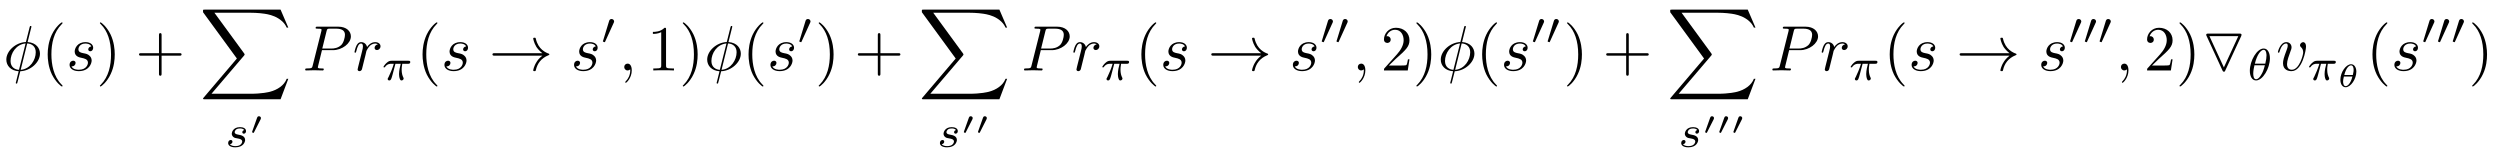 <?xml version="1.0" encoding="UTF-8"?>
<svg xmlns="http://www.w3.org/2000/svg" xmlns:xlink="http://www.w3.org/1999/xlink" viewBox="0 0 389 25" version="1.2">
<defs>
<g>
<symbol overflow="visible" id="glyph0-0">
<path style="stroke:none;" d=""/>
</symbol>
<symbol overflow="visible" id="glyph0-1">
<path style="stroke:none;" d="M 4.359 -6.672 C 4.359 -6.703 4.391 -6.812 4.391 -6.812 C 4.391 -6.828 4.391 -6.922 4.266 -6.922 C 4.172 -6.922 4.156 -6.891 4.109 -6.719 L 3.531 -4.422 C 1.953 -4.359 0.484 -3.047 0.484 -1.688 C 0.484 -0.734 1.188 0.047 2.406 0.125 C 2.328 0.422 2.25 0.75 2.172 1.062 C 2.047 1.531 1.953 1.906 1.953 1.938 C 1.953 2.031 2.031 2.047 2.078 2.047 C 2.125 2.047 2.141 2.031 2.172 2 C 2.188 1.984 2.25 1.75 2.281 1.609 L 2.656 0.125 C 4.266 0.062 5.719 -1.281 5.719 -2.609 C 5.719 -3.406 5.188 -4.312 3.797 -4.422 Z M 2.453 -0.094 C 1.859 -0.125 1.141 -0.484 1.141 -1.469 C 1.141 -2.672 2 -4.062 3.484 -4.203 Z M 3.734 -4.203 C 4.5 -4.156 5.062 -3.703 5.062 -2.828 C 5.062 -1.641 4.203 -0.219 2.719 -0.094 Z "/>
</symbol>
<symbol overflow="visible" id="glyph0-2">
<path style="stroke:none;" d="M 3.891 -3.734 C 3.625 -3.719 3.422 -3.5 3.422 -3.281 C 3.422 -3.141 3.516 -2.984 3.734 -2.984 C 3.953 -2.984 4.188 -3.156 4.188 -3.547 C 4.188 -4 3.766 -4.406 3 -4.406 C 1.688 -4.406 1.312 -3.391 1.312 -2.953 C 1.312 -2.172 2.047 -2.031 2.344 -1.969 C 2.859 -1.859 3.375 -1.75 3.375 -1.203 C 3.375 -0.953 3.156 -0.109 1.953 -0.109 C 1.812 -0.109 1.047 -0.109 0.812 -0.641 C 1.203 -0.594 1.453 -0.891 1.453 -1.172 C 1.453 -1.391 1.281 -1.516 1.078 -1.516 C 0.812 -1.516 0.516 -1.312 0.516 -0.859 C 0.516 -0.297 1.094 0.109 1.938 0.109 C 3.562 0.109 3.953 -1.094 3.953 -1.547 C 3.953 -1.906 3.766 -2.156 3.641 -2.266 C 3.375 -2.547 3.078 -2.609 2.641 -2.688 C 2.281 -2.766 1.891 -2.844 1.891 -3.297 C 1.891 -3.578 2.125 -4.188 3 -4.188 C 3.25 -4.188 3.75 -4.109 3.891 -3.734 Z "/>
</symbol>
<symbol overflow="visible" id="glyph0-3">
<path style="stroke:none;" d="M 3.016 -3.156 L 4.719 -3.156 C 6.125 -3.156 7.516 -4.188 7.516 -5.297 C 7.516 -6.078 6.859 -6.812 5.547 -6.812 L 2.328 -6.812 C 2.141 -6.812 2.031 -6.812 2.031 -6.625 C 2.031 -6.5 2.109 -6.5 2.312 -6.5 C 2.438 -6.5 2.625 -6.484 2.734 -6.484 C 2.906 -6.453 2.953 -6.438 2.953 -6.312 C 2.953 -6.281 2.953 -6.25 2.922 -6.125 L 1.578 -0.781 C 1.484 -0.391 1.469 -0.312 0.672 -0.312 C 0.516 -0.312 0.406 -0.312 0.406 -0.125 C 0.406 0 0.516 0 0.547 0 C 0.828 0 1.531 -0.031 1.812 -0.031 C 2.031 -0.031 2.25 -0.016 2.453 -0.016 C 2.672 -0.016 2.891 0 3.094 0 C 3.172 0 3.297 0 3.297 -0.203 C 3.297 -0.312 3.203 -0.312 3.016 -0.312 C 2.656 -0.312 2.375 -0.312 2.375 -0.484 C 2.375 -0.547 2.391 -0.594 2.406 -0.656 Z M 3.734 -6.125 C 3.828 -6.469 3.844 -6.5 4.281 -6.5 L 5.234 -6.5 C 6.062 -6.5 6.594 -6.234 6.594 -5.547 C 6.594 -5.156 6.391 -4.297 6 -3.938 C 5.5 -3.484 4.906 -3.406 4.469 -3.406 L 3.062 -3.406 Z "/>
</symbol>
<symbol overflow="visible" id="glyph0-4">
<path style="stroke:none;" d="M 0.875 -0.594 C 0.844 -0.438 0.781 -0.203 0.781 -0.156 C 0.781 0.016 0.922 0.109 1.078 0.109 C 1.203 0.109 1.375 0.031 1.453 -0.172 C 1.469 -0.203 1.797 -1.562 1.844 -1.75 C 1.922 -2.078 2.109 -2.766 2.156 -3.047 C 2.203 -3.172 2.484 -3.641 2.719 -3.859 C 2.797 -3.922 3.094 -4.188 3.516 -4.188 C 3.781 -4.188 3.922 -4.062 3.938 -4.062 C 3.641 -4.016 3.422 -3.781 3.422 -3.516 C 3.422 -3.359 3.531 -3.172 3.797 -3.172 C 4.062 -3.172 4.344 -3.406 4.344 -3.766 C 4.344 -4.109 4.031 -4.406 3.516 -4.406 C 2.875 -4.406 2.438 -3.922 2.25 -3.641 C 2.156 -4.094 1.797 -4.406 1.328 -4.406 C 0.875 -4.406 0.688 -4.016 0.594 -3.844 C 0.422 -3.5 0.297 -2.906 0.297 -2.875 C 0.297 -2.766 0.391 -2.766 0.406 -2.766 C 0.516 -2.766 0.516 -2.781 0.578 -3 C 0.75 -3.703 0.953 -4.188 1.312 -4.188 C 1.469 -4.188 1.609 -4.109 1.609 -3.734 C 1.609 -3.516 1.578 -3.406 1.453 -2.891 Z "/>
</symbol>
<symbol overflow="visible" id="glyph0-5">
<path style="stroke:none;" d="M 2.031 -0.016 C 2.031 -0.672 1.781 -1.062 1.391 -1.062 C 1.062 -1.062 0.859 -0.812 0.859 -0.531 C 0.859 -0.266 1.062 0 1.391 0 C 1.5 0 1.641 -0.047 1.734 -0.125 C 1.766 -0.156 1.781 -0.156 1.781 -0.156 C 1.797 -0.156 1.797 -0.156 1.797 -0.016 C 1.797 0.734 1.453 1.328 1.125 1.656 C 1.016 1.766 1.016 1.781 1.016 1.812 C 1.016 1.891 1.062 1.922 1.109 1.922 C 1.219 1.922 2.031 1.156 2.031 -0.016 Z "/>
</symbol>
<symbol overflow="visible" id="glyph0-6">
<path style="stroke:none;" d="M 4.672 -3.703 C 4.672 -4.25 4.406 -4.406 4.234 -4.406 C 3.984 -4.406 3.734 -4.141 3.734 -3.922 C 3.734 -3.797 3.781 -3.734 3.891 -3.625 C 4.109 -3.422 4.234 -3.172 4.234 -2.812 C 4.234 -2.391 3.625 -0.109 2.469 -0.109 C 1.953 -0.109 1.719 -0.453 1.719 -0.984 C 1.719 -1.531 2 -2.266 2.297 -3.094 C 2.375 -3.266 2.422 -3.406 2.422 -3.594 C 2.422 -4.031 2.109 -4.406 1.609 -4.406 C 0.672 -4.406 0.297 -2.953 0.297 -2.875 C 0.297 -2.766 0.391 -2.766 0.406 -2.766 C 0.516 -2.766 0.516 -2.797 0.562 -2.953 C 0.859 -3.953 1.281 -4.188 1.578 -4.188 C 1.656 -4.188 1.828 -4.188 1.828 -3.875 C 1.828 -3.625 1.719 -3.344 1.656 -3.172 C 1.219 -2.016 1.094 -1.562 1.094 -1.125 C 1.094 -0.047 1.969 0.109 2.422 0.109 C 4.094 0.109 4.672 -3.188 4.672 -3.703 Z "/>
</symbol>
<symbol overflow="visible" id="glyph1-0">
<path style="stroke:none;" d=""/>
</symbol>
<symbol overflow="visible" id="glyph1-1">
<path style="stroke:none;" d="M 3.297 2.391 C 3.297 2.359 3.297 2.344 3.125 2.172 C 1.891 0.922 1.562 -0.969 1.562 -2.5 C 1.562 -4.234 1.938 -5.969 3.172 -7.203 C 3.297 -7.328 3.297 -7.344 3.297 -7.375 C 3.297 -7.453 3.266 -7.484 3.203 -7.484 C 3.094 -7.484 2.203 -6.797 1.609 -5.531 C 1.109 -4.438 0.984 -3.328 0.984 -2.5 C 0.984 -1.719 1.094 -0.516 1.641 0.625 C 2.25 1.844 3.094 2.5 3.203 2.5 C 3.266 2.5 3.297 2.469 3.297 2.391 Z "/>
</symbol>
<symbol overflow="visible" id="glyph1-2">
<path style="stroke:none;" d="M 2.875 -2.5 C 2.875 -3.266 2.766 -4.469 2.219 -5.609 C 1.625 -6.828 0.766 -7.484 0.672 -7.484 C 0.609 -7.484 0.562 -7.438 0.562 -7.375 C 0.562 -7.344 0.562 -7.328 0.75 -7.141 C 1.734 -6.156 2.297 -4.578 2.297 -2.5 C 2.297 -0.781 1.938 0.969 0.703 2.219 C 0.562 2.344 0.562 2.359 0.562 2.391 C 0.562 2.453 0.609 2.5 0.672 2.5 C 0.766 2.5 1.672 1.812 2.25 0.547 C 2.766 -0.547 2.875 -1.656 2.875 -2.5 Z "/>
</symbol>
<symbol overflow="visible" id="glyph1-3">
<path style="stroke:none;" d="M 4.078 -2.297 L 6.859 -2.297 C 7 -2.297 7.188 -2.297 7.188 -2.5 C 7.188 -2.688 7 -2.688 6.859 -2.688 L 4.078 -2.688 L 4.078 -5.484 C 4.078 -5.625 4.078 -5.812 3.875 -5.812 C 3.672 -5.812 3.672 -5.625 3.672 -5.484 L 3.672 -2.688 L 0.891 -2.688 C 0.75 -2.688 0.562 -2.688 0.562 -2.5 C 0.562 -2.297 0.75 -2.297 0.891 -2.297 L 3.672 -2.297 L 3.672 0.5 C 3.672 0.641 3.672 0.828 3.875 0.828 C 4.078 0.828 4.078 0.641 4.078 0.5 Z "/>
</symbol>
<symbol overflow="visible" id="glyph1-4">
<path style="stroke:none;" d="M 2.938 -6.375 C 2.938 -6.625 2.938 -6.641 2.703 -6.641 C 2.078 -6 1.203 -6 0.891 -6 L 0.891 -5.688 C 1.094 -5.688 1.672 -5.688 2.188 -5.953 L 2.188 -0.781 C 2.188 -0.422 2.156 -0.312 1.266 -0.312 L 0.953 -0.312 L 0.953 0 C 1.297 -0.031 2.156 -0.031 2.562 -0.031 C 2.953 -0.031 3.828 -0.031 4.172 0 L 4.172 -0.312 L 3.859 -0.312 C 2.953 -0.312 2.938 -0.422 2.938 -0.781 Z "/>
</symbol>
<symbol overflow="visible" id="glyph1-5">
<path style="stroke:none;" d="M 1.266 -0.766 L 2.328 -1.797 C 3.875 -3.172 4.469 -3.703 4.469 -4.703 C 4.469 -5.844 3.578 -6.641 2.359 -6.641 C 1.234 -6.641 0.5 -5.719 0.5 -4.828 C 0.5 -4.281 1 -4.281 1.031 -4.281 C 1.203 -4.281 1.547 -4.391 1.547 -4.812 C 1.547 -5.062 1.359 -5.328 1.016 -5.328 C 0.938 -5.328 0.922 -5.328 0.891 -5.312 C 1.109 -5.969 1.656 -6.328 2.234 -6.328 C 3.141 -6.328 3.562 -5.516 3.562 -4.703 C 3.562 -3.906 3.078 -3.125 2.516 -2.5 L 0.609 -0.375 C 0.5 -0.266 0.5 -0.234 0.5 0 L 4.203 0 L 4.469 -1.734 L 4.234 -1.734 C 4.172 -1.438 4.109 -1 4 -0.844 C 3.938 -0.766 3.281 -0.766 3.062 -0.766 Z "/>
</symbol>
<symbol overflow="visible" id="glyph2-0">
<path style="stroke:none;" d=""/>
</symbol>
<symbol overflow="visible" id="glyph2-1">
<path style="stroke:none;" d="M 12.625 13.953 L 13.828 10.766 L 13.578 10.766 C 13.188 11.797 12.125 12.484 10.984 12.781 C 10.781 12.828 9.797 13.094 7.891 13.094 L 1.875 13.094 L 6.953 7.141 C 7.016 7.062 7.031 7.031 7.031 6.984 C 7.031 6.953 7.031 6.922 6.969 6.828 L 2.328 0.484 L 7.781 0.484 C 9.125 0.484 10.031 0.625 10.125 0.641 C 10.656 0.719 11.531 0.891 12.312 1.391 C 12.562 1.547 13.234 2 13.578 2.797 L 13.828 2.797 L 12.625 0 L 0.844 0 C 0.609 0 0.594 0.016 0.562 0.062 C 0.562 0.094 0.562 0.297 0.562 0.406 L 5.828 7.609 L 0.672 13.672 C 0.562 13.781 0.562 13.844 0.562 13.844 C 0.562 13.953 0.656 13.953 0.844 13.953 Z "/>
</symbol>
<symbol overflow="visible" id="glyph3-0">
<path style="stroke:none;" d=""/>
</symbol>
<symbol overflow="visible" id="glyph3-1">
<path style="stroke:none;" d="M 3 -2.625 C 2.828 -2.578 2.703 -2.438 2.703 -2.297 C 2.703 -2.125 2.844 -2.062 2.938 -2.062 C 3.016 -2.062 3.281 -2.109 3.281 -2.469 C 3.281 -2.922 2.781 -3.078 2.344 -3.078 C 1.266 -3.078 1.062 -2.266 1.062 -2.062 C 1.062 -1.797 1.219 -1.625 1.312 -1.547 C 1.484 -1.406 1.609 -1.375 2.094 -1.297 C 2.25 -1.266 2.688 -1.188 2.688 -0.844 C 2.688 -0.719 2.609 -0.453 2.328 -0.281 C 2.047 -0.125 1.703 -0.125 1.625 -0.125 C 1.344 -0.125 0.953 -0.188 0.781 -0.422 C 1.016 -0.453 1.172 -0.625 1.172 -0.812 C 1.172 -0.984 1.047 -1.078 0.906 -1.078 C 0.703 -1.078 0.5 -0.906 0.5 -0.609 C 0.5 -0.188 0.938 0.062 1.609 0.062 C 2.906 0.062 3.141 -0.812 3.141 -1.078 C 3.141 -1.719 2.438 -1.844 2.172 -1.891 C 2.109 -1.906 1.938 -1.938 1.891 -1.953 C 1.641 -2 1.516 -2.141 1.516 -2.297 C 1.516 -2.453 1.641 -2.641 1.797 -2.75 C 1.984 -2.859 2.219 -2.875 2.344 -2.875 C 2.484 -2.875 2.844 -2.859 3 -2.625 Z "/>
</symbol>
<symbol overflow="visible" id="glyph3-2">
<path style="stroke:none;" d="M 2.172 -2.531 L 3 -2.531 C 2.891 -2.109 2.734 -1.484 2.734 -0.922 C 2.734 -0.641 2.781 -0.453 2.812 -0.312 C 2.922 0.047 3.016 0.062 3.125 0.062 C 3.297 0.062 3.453 -0.078 3.453 -0.25 C 3.453 -0.297 3.438 -0.328 3.406 -0.391 C 3.266 -0.656 3.141 -1.047 3.141 -1.625 C 3.141 -1.75 3.141 -2.031 3.234 -2.531 L 4.109 -2.531 C 4.234 -2.531 4.297 -2.531 4.375 -2.578 C 4.469 -2.656 4.484 -2.766 4.484 -2.797 C 4.484 -3 4.312 -3 4.188 -3 L 1.562 -3 C 1.281 -3 1.078 -2.938 0.766 -2.641 C 0.578 -2.484 0.312 -2.109 0.312 -2.047 C 0.312 -1.969 0.406 -1.969 0.438 -1.969 C 0.516 -1.969 0.516 -1.984 0.562 -2.047 C 0.906 -2.531 1.344 -2.531 1.5 -2.531 L 1.922 -2.531 C 1.703 -1.766 1.328 -0.938 1.125 -0.516 C 1.078 -0.438 1.016 -0.281 0.984 -0.266 C 0.984 -0.234 0.969 -0.203 0.969 -0.156 C 0.969 -0.047 1.047 0.062 1.219 0.062 C 1.484 0.062 1.562 -0.25 1.734 -0.875 Z "/>
</symbol>
<symbol overflow="visible" id="glyph3-3">
<path style="stroke:none;" d="M 3.562 -3.391 C 3.562 -4.125 3.281 -4.906 2.594 -4.906 C 1.547 -4.906 0.438 -3.031 0.438 -1.438 C 0.438 -0.609 0.766 0.062 1.406 0.062 C 2.453 0.062 3.562 -1.828 3.562 -3.391 Z M 1.219 -2.547 C 1.578 -4.047 2.188 -4.703 2.594 -4.703 C 3.031 -4.703 3.031 -3.938 3.031 -3.812 C 3.031 -3.531 2.984 -3.125 2.844 -2.547 Z M 2.781 -2.297 C 2.578 -1.531 2.422 -1.156 2.203 -0.812 C 2 -0.453 1.719 -0.125 1.406 -0.125 C 1.031 -0.125 0.969 -0.656 0.969 -1.031 C 0.969 -1.484 1.094 -2.031 1.156 -2.297 Z "/>
</symbol>
<symbol overflow="visible" id="glyph4-0">
<path style="stroke:none;" d=""/>
</symbol>
<symbol overflow="visible" id="glyph4-1">
<path style="stroke:none;" d="M 1.797 -2.312 C 1.797 -2.328 1.844 -2.422 1.844 -2.5 C 1.844 -2.672 1.688 -2.781 1.531 -2.781 C 1.328 -2.781 1.281 -2.625 1.25 -2.562 L 0.484 -0.406 C 0.469 -0.344 0.469 -0.328 0.469 -0.312 C 0.469 -0.234 0.672 -0.188 0.672 -0.188 C 0.719 -0.188 0.734 -0.219 0.766 -0.281 Z "/>
</symbol>
<symbol overflow="visible" id="glyph5-0">
<path style="stroke:none;" d=""/>
</symbol>
<symbol overflow="visible" id="glyph5-1">
<path style="stroke:none;" d="M 8.312 -2.297 C 7.766 -1.875 7.5 -1.469 7.422 -1.328 C 6.969 -0.641 6.891 -0.016 6.891 -0.016 C 6.891 0.109 7.016 0.109 7.094 0.109 C 7.25 0.109 7.266 0.094 7.312 -0.094 C 7.531 -1.062 8.125 -1.906 9.25 -2.359 C 9.375 -2.406 9.406 -2.422 9.406 -2.5 C 9.406 -2.562 9.344 -2.594 9.328 -2.609 C 8.875 -2.766 7.672 -3.266 7.297 -4.938 C 7.266 -5.062 7.25 -5.094 7.094 -5.094 C 7.016 -5.094 6.891 -5.094 6.891 -4.969 C 6.891 -4.953 6.984 -4.328 7.391 -3.656 C 7.594 -3.359 7.891 -3.016 8.312 -2.688 L 0.906 -2.688 C 0.734 -2.688 0.547 -2.688 0.547 -2.5 C 0.547 -2.297 0.734 -2.297 0.906 -2.297 Z "/>
</symbol>
<symbol overflow="visible" id="glyph6-0">
<path style="stroke:none;" d=""/>
</symbol>
<symbol overflow="visible" id="glyph6-1">
<path style="stroke:none;" d="M 2.016 -3.297 C 2.078 -3.406 2.078 -3.469 2.078 -3.516 C 2.078 -3.734 1.891 -3.891 1.672 -3.891 C 1.406 -3.891 1.328 -3.672 1.297 -3.562 L 0.375 -0.547 C 0.359 -0.531 0.328 -0.453 0.328 -0.438 C 0.328 -0.359 0.547 -0.281 0.609 -0.281 C 0.656 -0.281 0.656 -0.297 0.703 -0.406 Z "/>
</symbol>
<symbol overflow="visible" id="glyph7-0">
<path style="stroke:none;" d=""/>
</symbol>
<symbol overflow="visible" id="glyph7-1">
<path style="stroke:none;" d="M 6.297 -5.359 C 6.344 -5.484 6.344 -5.5 6.344 -5.547 C 6.344 -5.734 6.156 -5.734 6 -5.734 L 1.188 -5.734 C 1.031 -5.734 0.844 -5.734 0.844 -5.547 C 0.844 -5.5 0.844 -5.469 0.891 -5.391 L 3.375 0 C 3.453 0.172 3.531 0.203 3.594 0.203 C 3.656 0.203 3.703 0.172 3.75 0.141 Z M 1.344 -5.344 L 5.844 -5.344 L 3.594 -0.469 Z "/>
</symbol>
<symbol overflow="visible" id="glyph8-0">
<path style="stroke:none;" d=""/>
</symbol>
<symbol overflow="visible" id="glyph8-1">
<path style="stroke:none;" d="M 3.016 -2.359 C 3.016 -2.969 2.734 -3.516 2.203 -3.516 C 1.406 -3.516 0.531 -2.266 0.531 -1.094 C 0.531 -0.422 0.859 0.062 1.344 0.062 C 2.156 0.062 3.016 -1.234 3.016 -2.359 Z M 1.141 -1.844 C 1.453 -3.078 1.953 -3.344 2.188 -3.344 C 2.469 -3.344 2.594 -3.031 2.594 -2.641 C 2.594 -2.484 2.578 -2.281 2.469 -1.844 Z M 2.406 -1.609 C 2.109 -0.422 1.609 -0.109 1.359 -0.109 C 0.984 -0.109 0.953 -0.672 0.953 -0.812 C 0.953 -1.016 0.984 -1.25 1.078 -1.609 Z "/>
</symbol>
</g>
</defs>
<g id="surface1">
<g style="fill:rgb(0%,0%,0%);fill-opacity:1;">
  <use xlink:href="#glyph0-1" x="0.5" y="10.961"/>
</g>
<g style="fill:rgb(0%,0%,0%);fill-opacity:1;">
  <use xlink:href="#glyph1-1" x="6.436" y="10.961"/>
</g>
<g style="fill:rgb(0%,0%,0%);fill-opacity:1;">
  <use xlink:href="#glyph0-2" x="10.31" y="10.961"/>
</g>
<g style="fill:rgb(0%,0%,0%);fill-opacity:1;">
  <use xlink:href="#glyph1-2" x="14.98" y="10.961"/>
</g>
<g style="fill:rgb(0%,0%,0%);fill-opacity:1;">
  <use xlink:href="#glyph1-3" x="21.066" y="10.961"/>
</g>
<g style="fill:rgb(0%,0%,0%);fill-opacity:1;">
  <use xlink:href="#glyph2-1" x="31.031" y="1.496"/>
</g>
<g style="fill:rgb(0%,0%,0%);fill-opacity:1;">
  <use xlink:href="#glyph3-1" x="34.999" y="22.861"/>
</g>
<g style="fill:rgb(0%,0%,0%);fill-opacity:1;">
  <use xlink:href="#glyph4-1" x="38.759" y="20.868"/>
</g>
<g style="fill:rgb(0%,0%,0%);fill-opacity:1;">
  <use xlink:href="#glyph0-3" x="47.082" y="10.961"/>
</g>
<g style="fill:rgb(0%,0%,0%);fill-opacity:1;">
  <use xlink:href="#glyph0-4" x="54.863" y="10.961"/>
</g>
<g style="fill:rgb(0%,0%,0%);fill-opacity:1;">
  <use xlink:href="#glyph3-2" x="59.357" y="12.455"/>
</g>
<g style="fill:rgb(0%,0%,0%);fill-opacity:1;">
  <use xlink:href="#glyph1-1" x="64.764" y="10.961"/>
</g>
<g style="fill:rgb(0%,0%,0%);fill-opacity:1;">
  <use xlink:href="#glyph0-2" x="68.638" y="10.961"/>
</g>
<g style="fill:rgb(0%,0%,0%);fill-opacity:1;">
  <use xlink:href="#glyph5-1" x="76.076" y="10.961"/>
</g>
<g style="fill:rgb(0%,0%,0%);fill-opacity:1;">
  <use xlink:href="#glyph0-2" x="88.806" y="10.961"/>
</g>
<g style="fill:rgb(0%,0%,0%);fill-opacity:1;">
  <use xlink:href="#glyph6-1" x="93.476" y="6.847"/>
</g>
<g style="fill:rgb(0%,0%,0%);fill-opacity:1;">
  <use xlink:href="#glyph0-5" x="96.271" y="10.961"/>
</g>
<g style="fill:rgb(0%,0%,0%);fill-opacity:1;">
  <use xlink:href="#glyph1-4" x="100.699" y="10.961"/>
  <use xlink:href="#glyph1-2" x="105.68" y="10.961"/>
</g>
<g style="fill:rgb(0%,0%,0%);fill-opacity:1;">
  <use xlink:href="#glyph0-1" x="109.554" y="10.961"/>
</g>
<g style="fill:rgb(0%,0%,0%);fill-opacity:1;">
  <use xlink:href="#glyph1-1" x="115.49" y="10.961"/>
</g>
<g style="fill:rgb(0%,0%,0%);fill-opacity:1;">
  <use xlink:href="#glyph0-2" x="119.365" y="10.961"/>
</g>
<g style="fill:rgb(0%,0%,0%);fill-opacity:1;">
  <use xlink:href="#glyph6-1" x="124.035" y="6.847"/>
</g>
<g style="fill:rgb(0%,0%,0%);fill-opacity:1;">
  <use xlink:href="#glyph1-2" x="126.83" y="10.961"/>
</g>
<g style="fill:rgb(0%,0%,0%);fill-opacity:1;">
  <use xlink:href="#glyph1-3" x="132.916" y="10.961"/>
</g>
<g style="fill:rgb(0%,0%,0%);fill-opacity:1;">
  <use xlink:href="#glyph2-1" x="142.881" y="1.496"/>
</g>
<g style="fill:rgb(0%,0%,0%);fill-opacity:1;">
  <use xlink:href="#glyph3-1" x="145.75" y="22.861"/>
</g>
<g style="fill:rgb(0%,0%,0%);fill-opacity:1;">
  <use xlink:href="#glyph4-1" x="149.51" y="20.868"/>
  <use xlink:href="#glyph4-1" x="151.707" y="20.868"/>
</g>
<g style="fill:rgb(0%,0%,0%);fill-opacity:1;">
  <use xlink:href="#glyph0-3" x="158.932" y="10.961"/>
</g>
<g style="fill:rgb(0%,0%,0%);fill-opacity:1;">
  <use xlink:href="#glyph0-4" x="166.713" y="10.961"/>
</g>
<g style="fill:rgb(0%,0%,0%);fill-opacity:1;">
  <use xlink:href="#glyph3-2" x="171.206" y="12.455"/>
</g>
<g style="fill:rgb(0%,0%,0%);fill-opacity:1;">
  <use xlink:href="#glyph1-1" x="176.613" y="10.961"/>
</g>
<g style="fill:rgb(0%,0%,0%);fill-opacity:1;">
  <use xlink:href="#glyph0-2" x="180.488" y="10.961"/>
</g>
<g style="fill:rgb(0%,0%,0%);fill-opacity:1;">
  <use xlink:href="#glyph5-1" x="187.925" y="10.961"/>
</g>
<g style="fill:rgb(0%,0%,0%);fill-opacity:1;">
  <use xlink:href="#glyph0-2" x="200.655" y="10.961"/>
</g>
<g style="fill:rgb(0%,0%,0%);fill-opacity:1;">
  <use xlink:href="#glyph6-1" x="205.325" y="6.847"/>
  <use xlink:href="#glyph6-1" x="207.622" y="6.847"/>
</g>
<g style="fill:rgb(0%,0%,0%);fill-opacity:1;">
  <use xlink:href="#glyph0-5" x="210.417" y="10.961"/>
</g>
<g style="fill:rgb(0%,0%,0%);fill-opacity:1;">
  <use xlink:href="#glyph1-5" x="214.845" y="10.961"/>
  <use xlink:href="#glyph1-2" x="219.826" y="10.961"/>
</g>
<g style="fill:rgb(0%,0%,0%);fill-opacity:1;">
  <use xlink:href="#glyph0-1" x="223.701" y="10.961"/>
</g>
<g style="fill:rgb(0%,0%,0%);fill-opacity:1;">
  <use xlink:href="#glyph1-1" x="229.637" y="10.961"/>
</g>
<g style="fill:rgb(0%,0%,0%);fill-opacity:1;">
  <use xlink:href="#glyph0-2" x="233.511" y="10.961"/>
</g>
<g style="fill:rgb(0%,0%,0%);fill-opacity:1;">
  <use xlink:href="#glyph6-1" x="238.181" y="6.847"/>
  <use xlink:href="#glyph6-1" x="240.478" y="6.847"/>
</g>
<g style="fill:rgb(0%,0%,0%);fill-opacity:1;">
  <use xlink:href="#glyph1-2" x="243.273" y="10.961"/>
</g>
<g style="fill:rgb(0%,0%,0%);fill-opacity:1;">
  <use xlink:href="#glyph1-3" x="249.359" y="10.961"/>
</g>
<g style="fill:rgb(0%,0%,0%);fill-opacity:1;">
  <use xlink:href="#glyph2-1" x="259.324" y="1.496"/>
</g>
<g style="fill:rgb(0%,0%,0%);fill-opacity:1;">
  <use xlink:href="#glyph3-1" x="261.095" y="22.861"/>
</g>
<g style="fill:rgb(0%,0%,0%);fill-opacity:1;">
  <use xlink:href="#glyph4-1" x="264.855" y="20.868"/>
  <use xlink:href="#glyph4-1" x="267.052" y="20.868"/>
  <use xlink:href="#glyph4-1" x="269.249" y="20.868"/>
</g>
<g style="fill:rgb(0%,0%,0%);fill-opacity:1;">
  <use xlink:href="#glyph0-3" x="275.375" y="10.961"/>
</g>
<g style="fill:rgb(0%,0%,0%);fill-opacity:1;">
  <use xlink:href="#glyph0-4" x="283.156" y="10.961"/>
</g>
<g style="fill:rgb(0%,0%,0%);fill-opacity:1;">
  <use xlink:href="#glyph3-2" x="287.649" y="12.455"/>
</g>
<g style="fill:rgb(0%,0%,0%);fill-opacity:1;">
  <use xlink:href="#glyph1-1" x="293.057" y="10.961"/>
</g>
<g style="fill:rgb(0%,0%,0%);fill-opacity:1;">
  <use xlink:href="#glyph0-2" x="296.931" y="10.961"/>
</g>
<g style="fill:rgb(0%,0%,0%);fill-opacity:1;">
  <use xlink:href="#glyph5-1" x="304.368" y="10.961"/>
</g>
<g style="fill:rgb(0%,0%,0%);fill-opacity:1;">
  <use xlink:href="#glyph0-2" x="317.098" y="10.961"/>
</g>
<g style="fill:rgb(0%,0%,0%);fill-opacity:1;">
  <use xlink:href="#glyph6-1" x="321.768" y="6.847"/>
  <use xlink:href="#glyph6-1" x="324.065" y="6.847"/>
  <use xlink:href="#glyph6-1" x="326.362" y="6.847"/>
</g>
<g style="fill:rgb(0%,0%,0%);fill-opacity:1;">
  <use xlink:href="#glyph0-5" x="329.157" y="10.961"/>
</g>
<g style="fill:rgb(0%,0%,0%);fill-opacity:1;">
  <use xlink:href="#glyph1-5" x="333.585" y="10.961"/>
  <use xlink:href="#glyph1-2" x="338.566" y="10.961"/>
</g>
<g style="fill:rgb(0%,0%,0%);fill-opacity:1;">
  <use xlink:href="#glyph7-1" x="342.441" y="10.961"/>
</g>
<g style="fill:rgb(0%,0%,0%);fill-opacity:1;">
  <use xlink:href="#glyph3-3" x="349.636" y="12.455"/>
</g>
<g style="fill:rgb(0%,0%,0%);fill-opacity:1;">
  <use xlink:href="#glyph0-6" x="354.143" y="10.961"/>
</g>
<g style="fill:rgb(0%,0%,0%);fill-opacity:1;">
  <use xlink:href="#glyph3-2" x="358.972" y="12.455"/>
</g>
<g style="fill:rgb(0%,0%,0%);fill-opacity:1;">
  <use xlink:href="#glyph8-1" x="363.631" y="13.512"/>
</g>
<g style="fill:rgb(0%,0%,0%);fill-opacity:1;">
  <use xlink:href="#glyph1-1" x="368.173" y="10.961"/>
</g>
<g style="fill:rgb(0%,0%,0%);fill-opacity:1;">
  <use xlink:href="#glyph0-2" x="372.048" y="10.961"/>
</g>
<g style="fill:rgb(0%,0%,0%);fill-opacity:1;">
  <use xlink:href="#glyph6-1" x="376.718" y="6.847"/>
  <use xlink:href="#glyph6-1" x="379.015" y="6.847"/>
  <use xlink:href="#glyph6-1" x="381.312" y="6.847"/>
</g>
<g style="fill:rgb(0%,0%,0%);fill-opacity:1;">
  <use xlink:href="#glyph1-2" x="384.107" y="10.961"/>
</g>
</g>
</svg>
